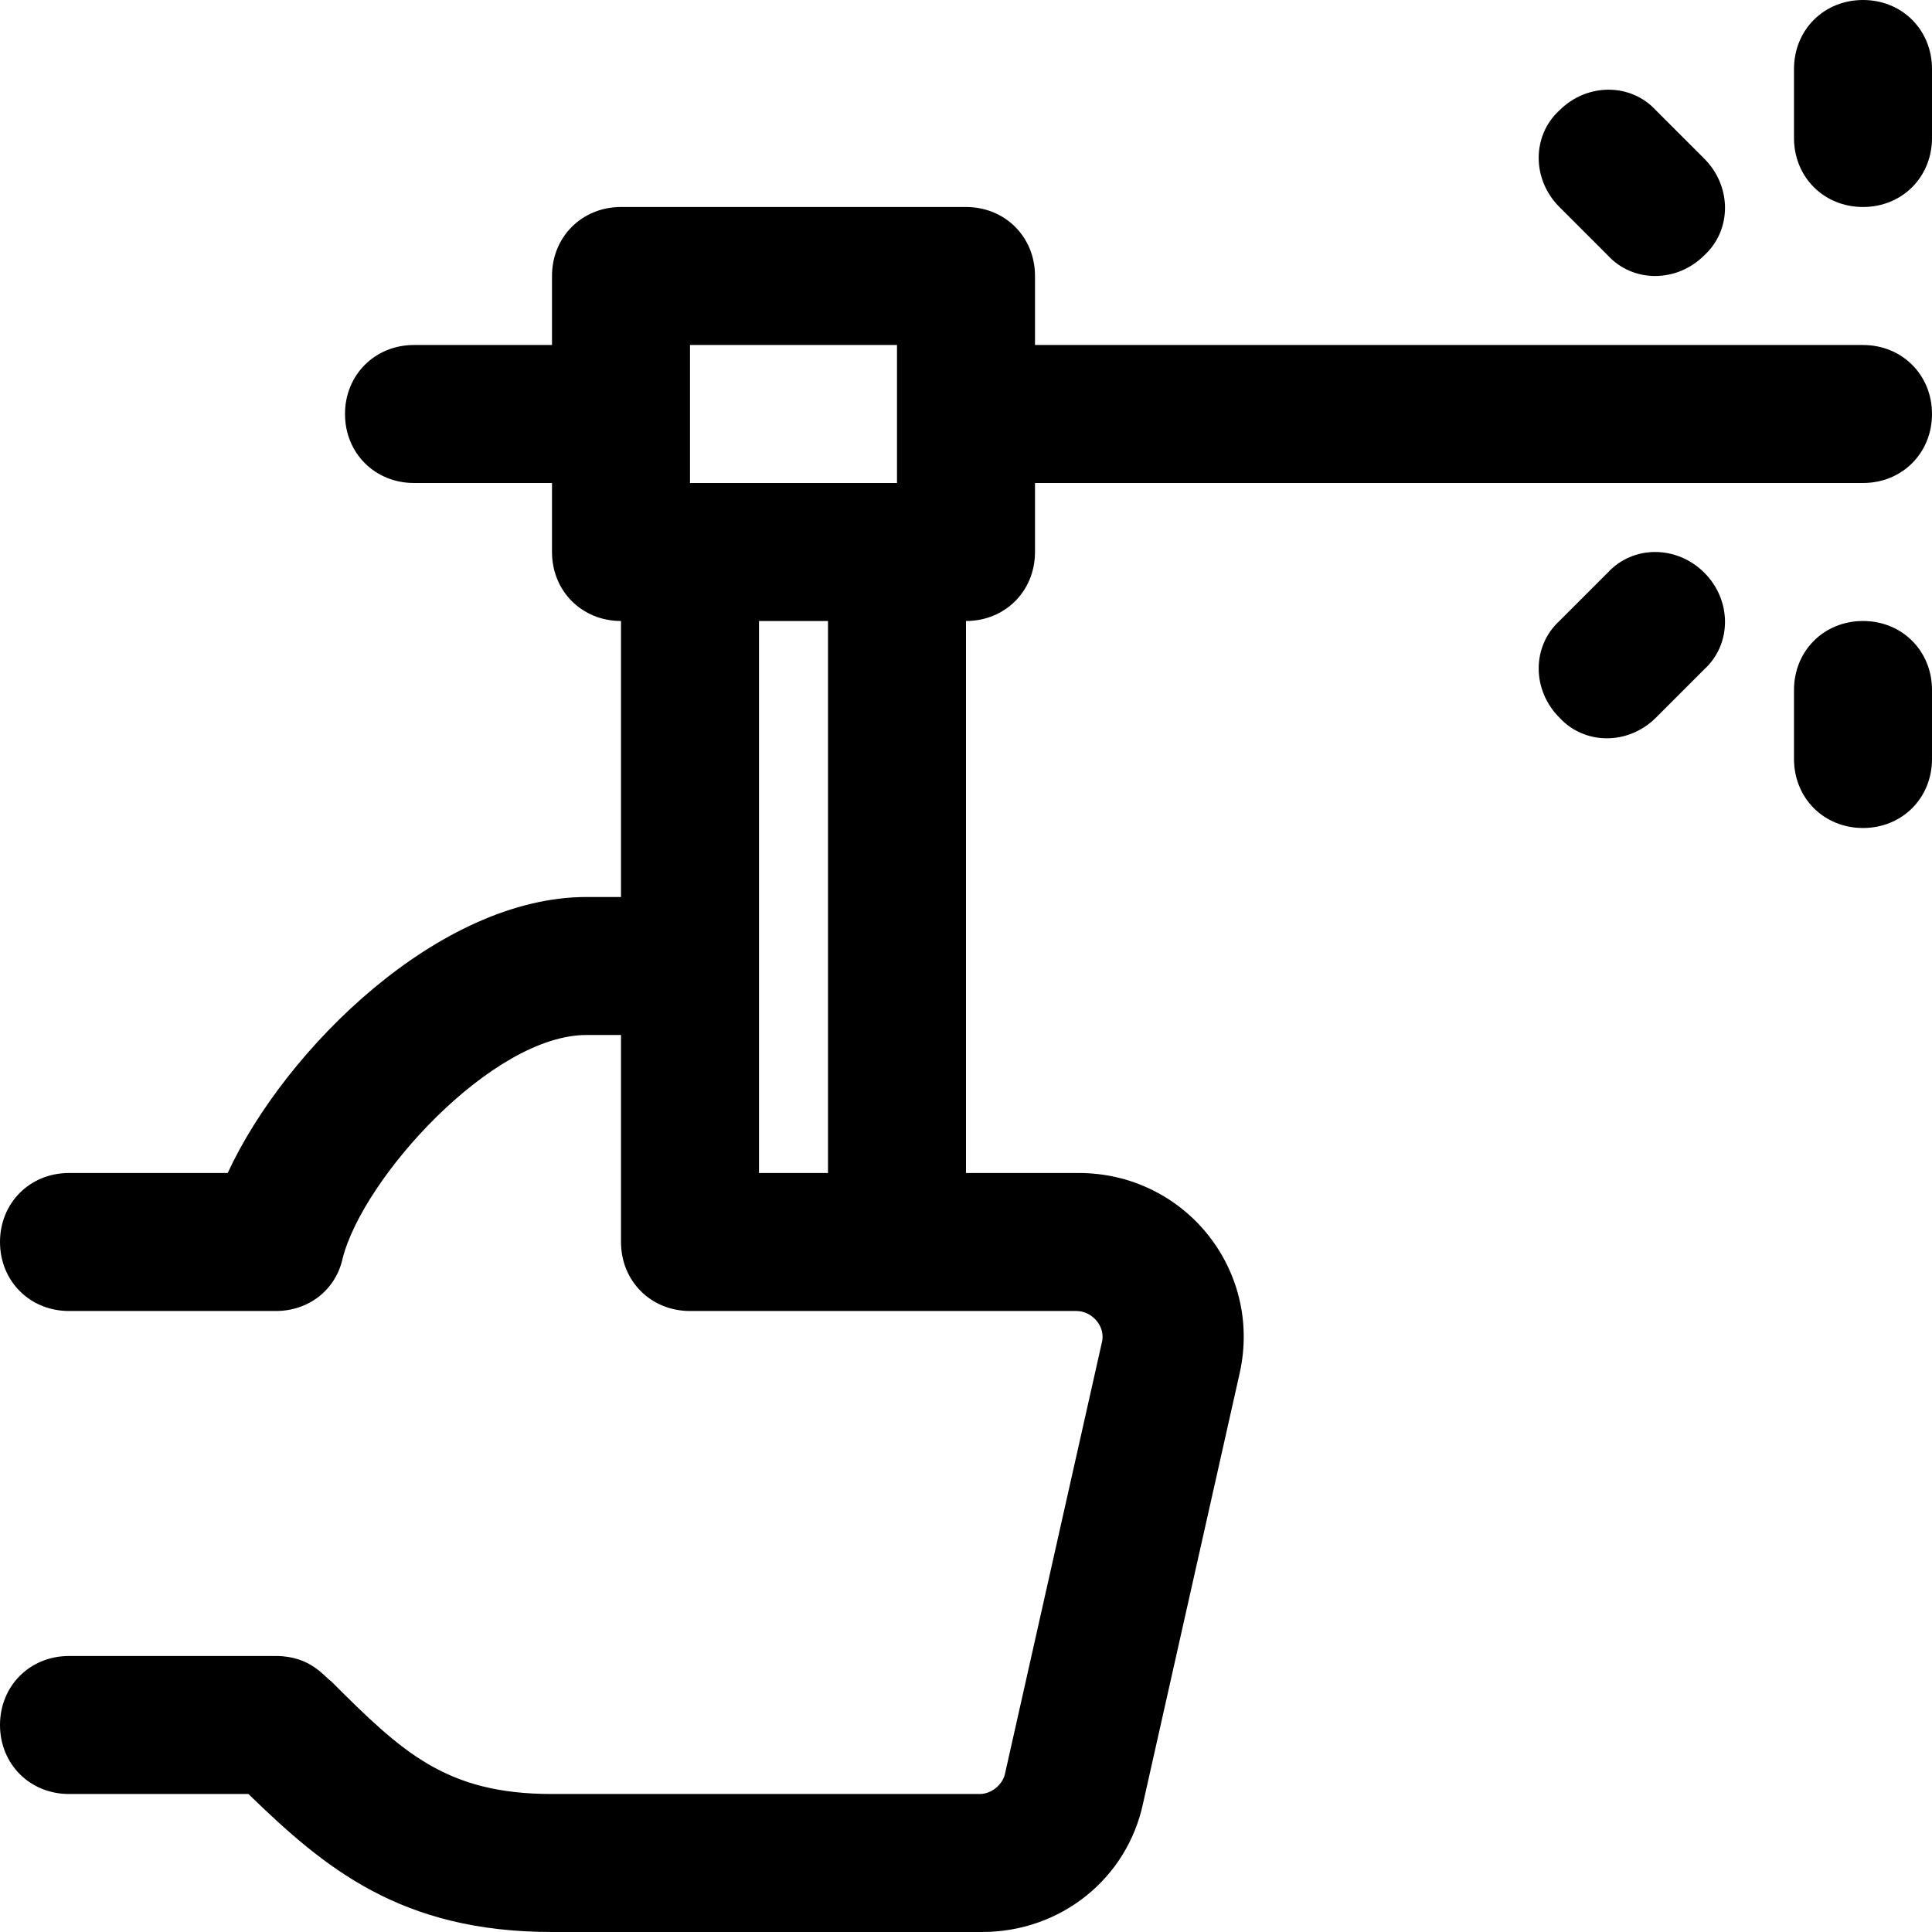 <?xml version="1.0" encoding="utf-8"?>
<!-- Generator: Adobe Illustrator 25.2.3, SVG Export Plug-In . SVG Version: 6.00 Build 0)  -->
<svg version="1.1" id="Calque_1" xmlns="http://www.w3.org/2000/svg" xmlns:xlink="http://www.w3.org/1999/xlink" x="0px" y="0px"
	 viewBox="0 0 84 84" style="enable-background:new 0 0 84 84;" xml:space="preserve">
<path d="M81,15H45v-3c0-1.7-1.3-3-3-3H27c-1.7,0-3,1.3-3,3v3h-6c-1.7,0-3,1.3-3,3s1.3,3,3,3h6v3c0,1.7,1.3,3,3,3v12h-1.5
	c-6.4,0-13.1,6.6-15.6,12H3c-1.7,0-3,1.3-3,3s1.3,3,3,3h9c1.4,0,2.6-0.9,2.9-2.3c0.9-3.5,6.5-9.7,10.6-9.7H27v9c0,1.7,1.3,3,3,3
	h16.8c0.7,0,1.3,0.7,1.1,1.4l-4.2,18.7c-0.1,0.5-0.6,0.9-1.1,0.9H24c-4.6,0-6.5-1.8-9.6-4.9C14.1,72.9,13.5,72,12,72H3
	c-1.7,0-3,1.3-3,3s1.3,3,3,3h7.8c3.3,3.2,6.6,6,13.2,6h18.7c3.4,0,6.3-2.3,7-5.6l4.2-18.7c1-4.5-2.4-8.7-7-8.7H42V27
	c1.7,0,3-1.3,3-3v-3h36c1.7,0,3-1.3,3-3S82.7,15,81,15z M30,15h9v6h-9V15z M36,51h-3V27h3V51z"/>
<path d="M84,30v3c0,1.7-1.3,3-3,3s-3-1.3-3-3v-3c0-1.7,1.3-3,3-3S84,28.3,84,30z"/>
<path d="M84,3v3c0,1.7-1.3,3-3,3s-3-1.3-3-3V3c0-1.7,1.3-3,3-3S84,1.3,84,3z"/>
<path d="M67.8,9c-1.2-1.2-1.2-3.1,0-4.2c1.2-1.2,3.1-1.2,4.2,0l2.1,2.1c1.2,1.2,1.2,3.1,0,4.2c-1.2,1.2-3.1,1.2-4.2,0L67.8,9z"/>
<path d="M74.1,24.9c1.2,1.2,1.2,3.1,0,4.2L72,31.2c-1.2,1.2-3.1,1.2-4.2,0c-1.2-1.2-1.2-3.1,0-4.2l2.1-2.1
	C71,23.7,72.9,23.7,74.1,24.9z"/>
</svg>
